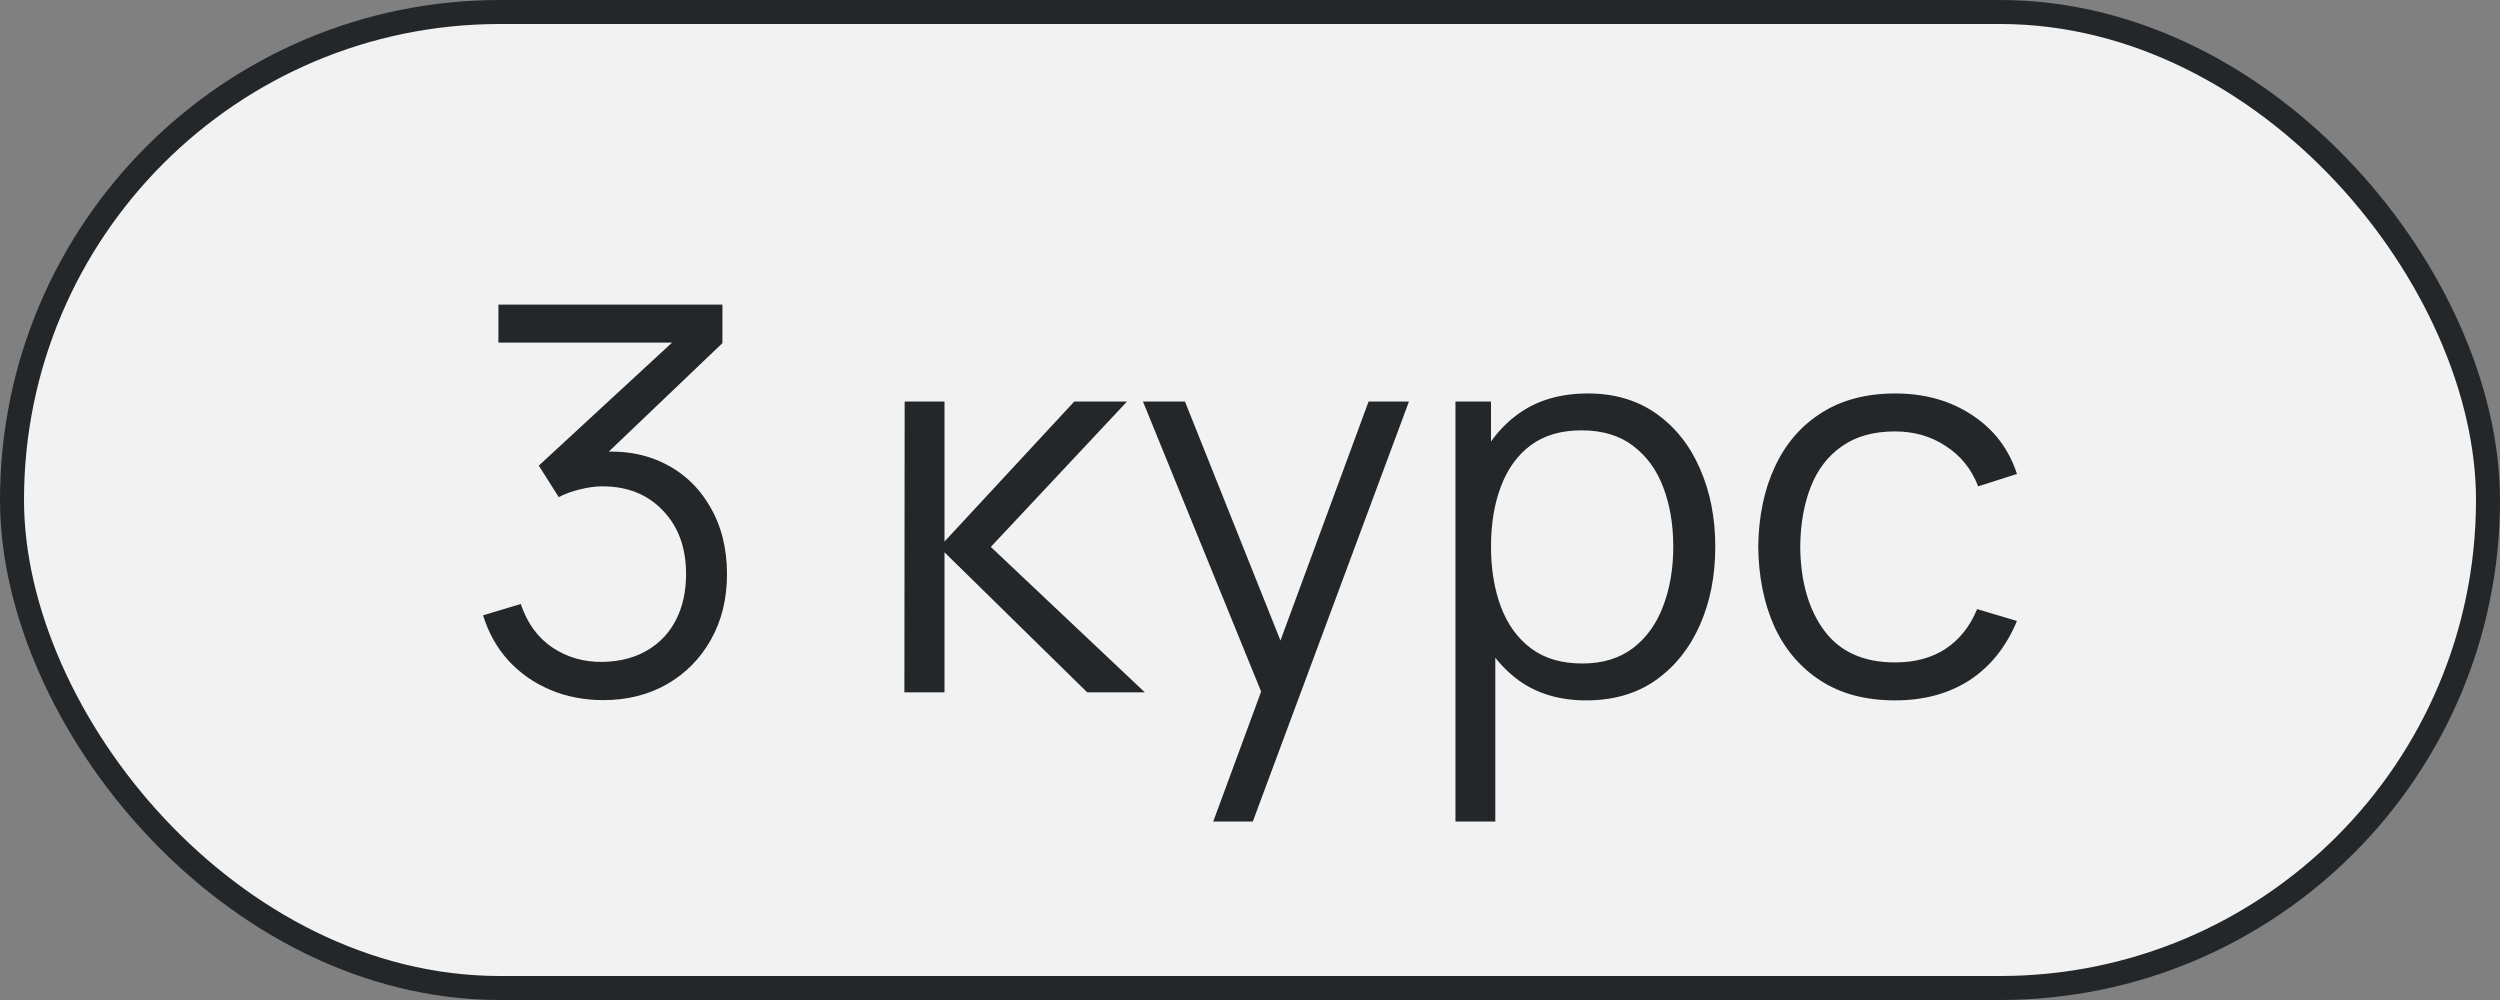 <?xml version="1.0" encoding="UTF-8"?> <svg xmlns="http://www.w3.org/2000/svg" width="65" height="26" viewBox="0 0 65 26" fill="none"><rect x="0" y="0" width="65" height="26" fill="#808080" stroke="none"/><rect x="0.312" y="0.312" width="64.376" height="25.376" rx="12.688" fill="#F2F2F2"></rect><rect x="0.312" y="0.312" width="64.376" height="25.376" rx="12.688" stroke="#24272A" stroke-width="0.624"></rect><path d="M15.689 18.203C15.19 18.203 14.73 18.114 14.31 17.937C13.89 17.76 13.528 17.508 13.225 17.181C12.922 16.85 12.7 16.455 12.56 15.998L13.54 15.704C13.708 16.203 13.983 16.581 14.366 16.838C14.753 17.095 15.19 17.218 15.675 17.209C16.123 17.2 16.508 17.099 16.83 16.908C17.157 16.717 17.406 16.451 17.579 16.11C17.752 15.769 17.838 15.375 17.838 14.927C17.838 14.241 17.637 13.69 17.236 13.275C16.839 12.855 16.314 12.645 15.661 12.645C15.479 12.645 15.288 12.671 15.087 12.722C14.886 12.769 14.7 12.836 14.527 12.925L14.009 12.106L17.929 8.487L18.097 8.907H12.959V7.92H18.783V8.921L15.367 12.183L15.353 11.777C16.053 11.688 16.669 11.768 17.201 12.015C17.733 12.262 18.148 12.64 18.447 13.149C18.75 13.653 18.902 14.246 18.902 14.927C18.902 15.571 18.762 16.14 18.482 16.635C18.207 17.125 17.826 17.51 17.341 17.79C16.856 18.065 16.305 18.203 15.689 18.203ZM23.514 18L23.521 10.44H24.557V14.08L27.931 10.44H29.303L25.761 14.22L29.765 18H28.267L24.557 14.36V18H23.514ZM31.544 21.36L33.007 17.391L33.028 18.567L29.717 10.44H30.809L33.525 17.237H33.077L35.583 10.44H36.633L32.573 21.36H31.544ZM41.244 18.21C40.549 18.21 39.961 18.035 39.48 17.685C38.999 17.33 38.636 16.852 38.388 16.25C38.141 15.643 38.017 14.964 38.017 14.213C38.017 13.448 38.141 12.766 38.388 12.169C38.64 11.567 39.009 11.093 39.494 10.748C39.98 10.403 40.577 10.23 41.286 10.23C41.977 10.23 42.569 10.405 43.064 10.755C43.559 11.105 43.937 11.581 44.198 12.183C44.464 12.785 44.597 13.462 44.597 14.213C44.597 14.969 44.464 15.648 44.198 16.25C43.932 16.852 43.55 17.33 43.05 17.685C42.551 18.035 41.949 18.21 41.244 18.21ZM37.842 21.36V10.44H38.766V16.131H38.878V21.36H37.842ZM41.139 17.251C41.666 17.251 42.105 17.118 42.455 16.852C42.805 16.586 43.066 16.224 43.239 15.767C43.416 15.305 43.505 14.787 43.505 14.213C43.505 13.644 43.419 13.13 43.246 12.673C43.074 12.216 42.81 11.854 42.455 11.588C42.105 11.322 41.66 11.189 41.118 11.189C40.591 11.189 40.152 11.317 39.802 11.574C39.457 11.831 39.198 12.188 39.025 12.645C38.852 13.098 38.766 13.62 38.766 14.213C38.766 14.796 38.852 15.319 39.025 15.781C39.198 16.238 39.459 16.598 39.809 16.859C40.159 17.12 40.602 17.251 41.139 17.251ZM49.27 18.21C48.51 18.21 47.866 18.04 47.338 17.699C46.811 17.358 46.41 16.889 46.134 16.292C45.864 15.69 45.724 14.999 45.714 14.22C45.724 13.427 45.868 12.731 46.148 12.134C46.428 11.532 46.832 11.065 47.359 10.734C47.887 10.398 48.526 10.23 49.277 10.23C50.043 10.23 50.708 10.417 51.272 10.79C51.842 11.163 52.231 11.674 52.441 12.323L51.433 12.645C51.256 12.192 50.974 11.842 50.586 11.595C50.204 11.343 49.765 11.217 49.27 11.217C48.715 11.217 48.255 11.345 47.891 11.602C47.527 11.854 47.257 12.206 47.079 12.659C46.902 13.112 46.811 13.632 46.806 14.22C46.816 15.125 47.026 15.853 47.436 16.404C47.847 16.95 48.458 17.223 49.27 17.223C49.784 17.223 50.22 17.106 50.579 16.873C50.943 16.635 51.219 16.29 51.405 15.837L52.441 16.145C52.161 16.817 51.751 17.33 51.209 17.685C50.668 18.035 50.022 18.21 49.27 18.21Z" fill="#24272A"></path></svg> 